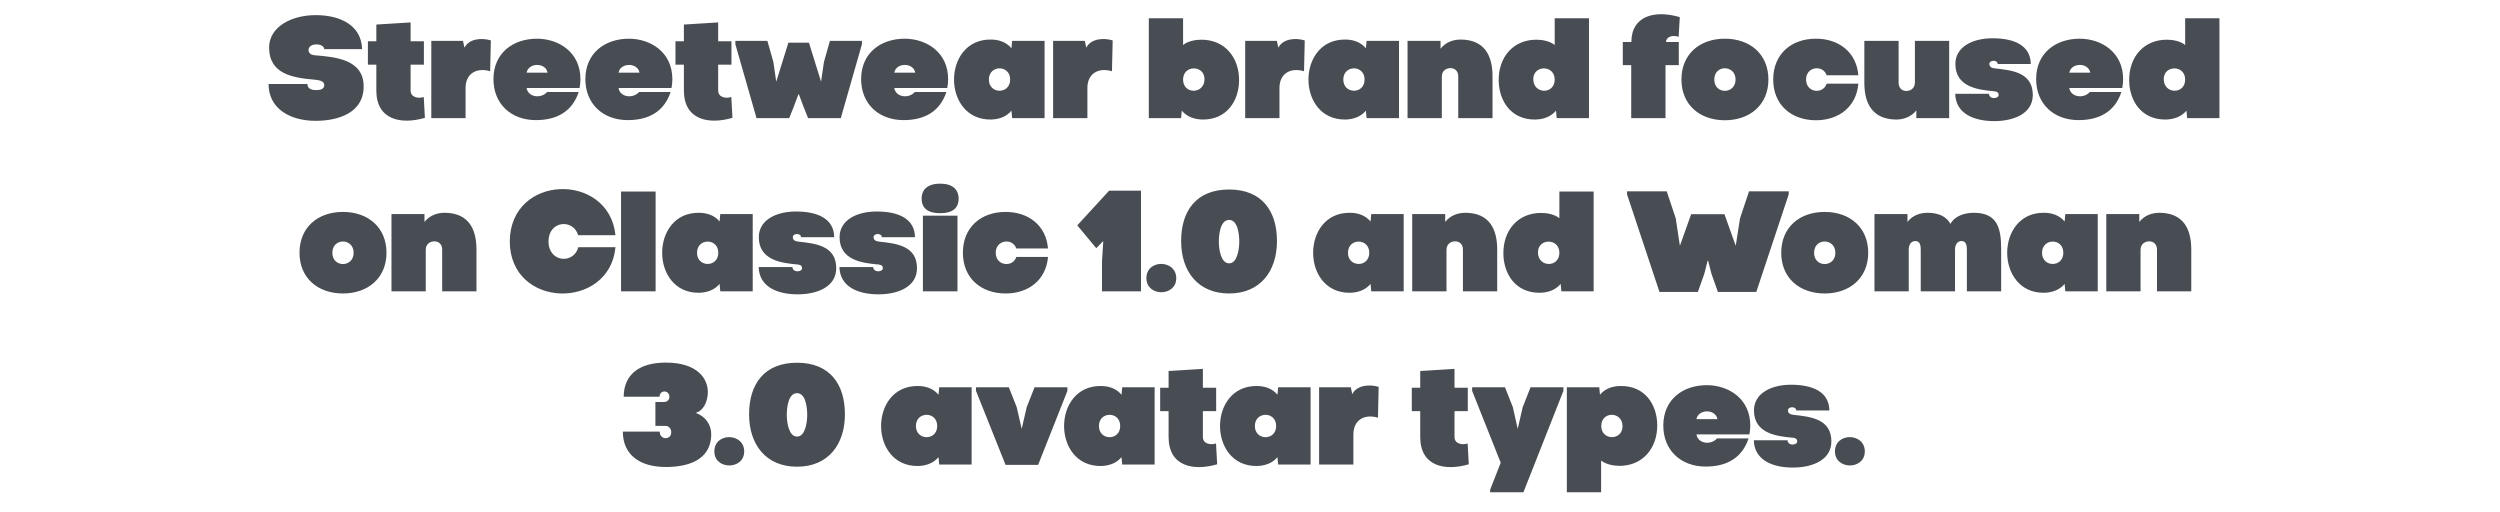 <?xml version="1.0" encoding="UTF-8"?> <svg xmlns="http://www.w3.org/2000/svg" width="635" height="130" viewBox="0 0 635 130" fill="none"><path d="M91.972 12.477H82.358C82.322 11.679 81.342 11.28 80.363 11.28C79.492 11.28 78.367 11.643 78.367 12.695C78.367 13.566 79.057 13.965 79.927 14.037C85.26 14.473 92.371 15.089 92.371 21.982C92.371 28.694 85.877 30.689 80.181 30.689C73.832 30.689 68.246 27.751 68.209 21.329H78.077C78.077 22.563 79.202 22.889 80.326 22.889C81.415 22.889 82.358 22.599 82.358 21.656C82.358 20.821 81.741 20.422 79.927 20.241C74.377 19.769 68.354 18.826 68.354 12.078C68.354 6.89 73.905 3.843 80.181 3.843C86.748 3.843 91.827 6.636 91.972 12.477ZM107.923 29.927C101.9 31.705 95.588 30.472 95.588 22.998V16.432H93.447V10.482H95.588V6.237L104.295 5.693V10.482H107.669V16.432H104.295V22.998C104.295 24.776 106.326 25.102 107.632 24.631L107.923 29.927ZM118.257 22.345V30H109.55V10.373H117.604L117.967 12.114C119.164 9.756 122.429 9.575 124.678 10.264L124.497 18.101C121.195 17.085 118.257 18.572 118.257 22.345ZM147.431 20.096C147.431 20.894 147.358 21.619 147.213 22.345H133.753C134.152 24.776 137.49 25.102 138.978 23.361H146.995C145.326 28.404 141.336 30.508 136.111 30.508C129.799 30.508 125.337 26.372 125.337 20.096C125.337 13.529 130.234 9.829 136.438 9.829C141.952 9.865 147.431 13.275 147.431 20.096ZM133.753 18.463H139.086C138.615 15.815 134.225 15.851 133.753 18.463ZM170.778 20.096C170.778 20.894 170.706 21.619 170.56 22.345H157.101C157.5 24.776 160.838 25.102 162.325 23.361H170.343C168.674 28.404 164.683 30.508 159.459 30.508C153.147 30.508 148.684 26.372 148.684 20.096C148.684 13.529 153.582 9.829 159.786 9.829C165.3 9.865 170.778 13.275 170.778 20.096ZM157.101 18.463H162.434C161.962 15.815 157.573 15.851 157.101 18.463ZM186.043 29.927C180.021 31.705 173.708 30.472 173.708 22.998V16.432H171.568V10.482H173.708V6.237L182.415 5.693V10.482H185.789V16.432H182.415V22.998C182.415 24.776 184.447 25.102 185.753 24.631L186.043 29.927ZM202.894 23.905H202.821L201.66 26.989L200.463 30H192.155L186.786 11.244V10.373H194.912L196.436 15.742L197.162 20.749L200.246 10.845H205.47L208.553 20.749L209.279 15.742L210.803 10.373H218.929V11.244L213.56 30H205.252L204.055 26.989L202.894 23.905ZM240.821 20.096C240.821 20.894 240.748 21.619 240.603 22.345H227.144C227.543 24.776 230.88 25.102 232.368 23.361H240.385C238.717 28.404 234.726 30.508 229.502 30.508C223.189 30.508 218.727 26.372 218.727 20.096C218.727 13.529 223.625 9.829 229.828 9.829C235.343 9.865 240.821 13.275 240.821 20.096ZM227.144 18.463H232.477C232.005 15.815 227.615 15.851 227.144 18.463ZM265.323 10.373V30H257.088L256.907 28.113C255.564 29.746 253.569 30.326 251.682 30.363C239.202 30.508 239.202 9.901 251.682 10.046C253.569 10.046 255.564 10.627 256.907 12.259L257.088 10.373H265.323ZM251.175 20.205C251.175 23.978 256.58 24.014 256.58 20.205C256.58 16.395 251.175 16.432 251.175 20.205ZM276.198 22.345V30H267.491V10.373H275.545L275.908 12.114C277.105 9.756 280.37 9.575 282.62 10.264L282.438 18.101C279.137 17.085 276.198 18.572 276.198 22.345ZM291.795 4.641C294.698 4.641 297.6 4.641 300.502 4.641V11.425C301.7 10.446 303.622 10.083 305.146 10.083C311.168 10.083 314.76 14.654 314.724 20.422C314.688 25.646 311.568 30.435 305.436 30.363C303.514 30.326 301.555 29.746 300.176 28.113L299.995 30H291.795V4.641ZM300.502 20.205C300.502 24.05 305.944 23.978 305.944 20.096C305.944 16.468 300.502 16.432 300.502 20.205ZM324.984 22.345V30H316.277V10.373H324.331L324.693 12.114C325.891 9.756 329.156 9.575 331.405 10.264L331.224 18.101C327.922 17.085 324.984 18.572 324.984 22.345ZM355.348 10.373V30H347.113L346.931 28.113C345.589 29.746 343.593 30.326 341.707 30.363C329.227 30.508 329.227 9.901 341.707 10.046C343.593 10.046 345.589 10.627 346.931 12.259L347.113 10.373H355.348ZM341.199 20.205C341.199 23.978 346.605 24.014 346.605 20.205C346.605 16.395 341.199 16.432 341.199 20.205ZM357.516 10.373H365.896V12.368C367.275 10.627 369.27 10.01 371.193 10.046C377.034 10.155 379.102 14.073 379.102 19.37V30H370.395V19.407C370.395 18.028 369.524 17.302 368.4 17.302C367.347 17.302 366.223 17.992 366.223 19.407V30H357.516C357.516 21.547 357.516 18.862 357.516 10.373ZM403.601 4.641V30H395.402L395.221 28.113C393.842 29.746 391.883 30.326 389.96 30.363C383.829 30.435 380.709 25.646 380.673 20.422C380.6 14.654 384.228 10.083 390.25 10.083C391.774 10.083 393.697 10.446 394.894 11.425V4.641C397.796 4.641 400.699 4.641 403.601 4.641ZM394.894 20.205C394.894 16.432 389.452 16.468 389.452 20.096C389.452 23.978 394.894 24.05 394.894 20.205ZM412.19 10.663H414.367C414.367 4.06 420.28 2.464 426.665 4.351L426.375 9.357C424.887 8.813 423.182 9.321 423.182 10.663H426.411V16.541H423.037V30H414.33V16.541H412.19V10.663ZM438.112 30.544C431.764 30.544 427.084 26.626 427.084 20.205C427.084 13.747 431.727 9.829 438.112 9.829C444.497 9.829 449.177 13.747 449.177 20.205C449.177 26.626 444.461 30.544 438.112 30.544ZM438.112 17.339C436.77 17.339 435.428 18.282 435.428 20.205C435.428 22.127 436.77 23.071 438.112 23.071C439.455 23.071 440.833 22.127 440.833 20.205C440.833 18.282 439.455 17.339 438.112 17.339ZM461.243 30.544C455.003 30.544 450.396 26.626 450.396 20.205C450.396 13.747 454.967 9.829 461.243 9.829C467.12 9.829 471.546 13.312 472.018 19.116H463.964C463.565 17.919 462.513 17.339 461.461 17.339C460.118 17.339 458.74 18.282 458.74 20.205C458.74 22.127 460.118 23.071 461.461 23.071C462.513 23.071 463.601 22.454 463.964 21.257H472.018C471.546 27.061 467.12 30.544 461.243 30.544ZM495.091 30H486.747V28.041C485.369 29.782 483.373 30.399 481.451 30.363C475.61 30.218 473.542 26.299 473.542 21.039V10.373H482.249V21.003C482.249 22.381 483.119 23.107 484.208 23.107C485.296 23.107 486.385 22.418 486.385 20.966V10.373H495.091C495.091 18.862 495.091 21.547 495.091 30ZM496.666 16.25C496.666 11.861 501.092 9.72 506.098 9.72C511.613 9.72 515.748 11.534 515.821 16.25H507.404C507.368 15.126 505.3 15.234 505.3 16.214C505.3 17.085 506.026 17.302 506.751 17.375C511.032 17.846 516.329 18.391 516.329 24.123C516.329 28.875 511.467 30.762 506.534 30.762C501.237 30.762 496.738 28.767 496.629 23.833H505.191C505.3 25.356 507.658 25.102 507.658 24.123C507.658 23.252 506.787 23.18 506.098 23.143C502.289 22.78 496.666 22.019 496.666 16.25ZM539.273 20.096C539.273 20.894 539.2 21.619 539.055 22.345H525.596C525.995 24.776 529.332 25.102 530.82 23.361H538.838C537.169 28.404 533.178 30.508 527.954 30.508C521.641 30.508 517.179 26.372 517.179 20.096C517.179 13.529 522.077 9.829 528.28 9.829C533.795 9.865 539.273 13.275 539.273 20.096ZM525.596 18.463H530.929C530.457 15.815 526.067 15.851 525.596 18.463ZM563.739 4.641V30H555.54L555.359 28.113C553.98 29.746 552.021 30.326 550.098 30.363C543.967 30.435 540.847 25.646 540.811 20.422C540.738 14.654 544.366 10.083 550.388 10.083C551.912 10.083 553.835 10.446 555.032 11.425V4.641C557.934 4.641 560.837 4.641 563.739 4.641ZM555.032 20.205C555.032 16.432 549.59 16.468 549.59 20.096C549.59 23.978 555.032 24.05 555.032 20.205ZM87.102 74.544C80.753 74.544 76.073 70.626 76.073 64.205C76.073 57.747 80.717 53.829 87.102 53.829C93.487 53.829 98.167 57.747 98.167 64.205C98.167 70.626 93.451 74.544 87.102 74.544ZM87.102 61.339C85.759 61.339 84.417 62.282 84.417 64.205C84.417 66.127 85.759 67.071 87.102 67.071C88.444 67.071 89.823 66.127 89.823 64.205C89.823 62.282 88.444 61.339 87.102 61.339ZM99.435 54.373H107.815V56.368C109.194 54.627 111.189 54.01 113.112 54.047C118.953 54.155 121.021 58.074 121.021 63.37V74H112.314V63.407C112.314 62.028 111.443 61.302 110.319 61.302C109.267 61.302 108.142 61.992 108.142 63.407V74H99.435C99.435 65.547 99.435 62.862 99.435 54.373ZM129.483 61.339C129.556 44.106 154.697 43.634 156.33 59.742H146.861C145.591 55.498 139.315 56.006 139.315 61.339C139.351 66.708 145.736 67.143 146.897 62.79H156.33C154.842 78.861 129.556 78.535 129.483 61.339ZM157.746 48.641H166.525V74H157.746V48.641ZM191.189 54.373V74H182.953L182.772 72.114C181.43 73.746 179.434 74.326 177.548 74.363C165.068 74.508 165.068 53.901 177.548 54.047C179.434 54.047 181.43 54.627 182.772 56.26L182.953 54.373H191.189ZM177.04 64.205C177.04 67.978 182.445 68.014 182.445 64.205C182.445 60.395 177.04 60.432 177.04 64.205ZM192.74 60.25C192.74 55.861 197.166 53.72 202.172 53.72C207.687 53.72 211.823 55.534 211.895 60.25H203.478C203.442 59.126 201.374 59.234 201.374 60.214C201.374 61.085 202.1 61.302 202.825 61.375C207.106 61.846 212.403 62.391 212.403 68.123C212.403 72.875 207.542 74.762 202.608 74.762C197.311 74.762 192.812 72.766 192.704 67.833H201.265C201.374 69.356 203.732 69.102 203.732 68.123C203.732 67.252 202.862 67.18 202.172 67.143C198.363 66.781 192.74 66.019 192.74 60.25ZM213.253 60.25C213.253 55.861 217.679 53.72 222.686 53.72C228.2 53.72 232.336 55.534 232.408 60.25H223.992C223.955 59.126 221.888 59.234 221.888 60.214C221.888 61.085 222.613 61.302 223.339 61.375C227.62 61.846 232.916 62.391 232.916 68.123C232.916 72.875 228.055 74.762 223.121 74.762C217.824 74.762 213.326 72.766 213.217 67.833H221.779C221.888 69.356 224.246 69.102 224.246 68.123C224.246 67.252 223.375 67.18 222.686 67.143C218.876 66.781 213.253 66.019 213.253 60.25ZM243.199 54.772V74H234.419V54.772H243.199ZM238.809 54.155C241.965 54.155 243.489 52.849 243.489 50.455C243.489 48.097 241.893 46.646 238.809 46.646C235.689 46.646 234.093 48.097 234.093 50.455C234.093 52.849 235.653 54.155 238.809 54.155ZM255.42 74.544C249.18 74.544 244.572 70.626 244.572 64.205C244.572 57.747 249.143 53.829 255.42 53.829C261.297 53.829 265.723 57.312 266.194 63.116H258.141C257.741 61.919 256.689 61.339 255.637 61.339C254.295 61.339 252.916 62.282 252.916 64.205C252.916 66.127 254.295 67.071 255.637 67.071C256.689 67.071 257.778 66.454 258.141 65.257H266.194C265.723 71.061 261.297 74.544 255.42 74.544ZM289.811 74H279.907V66.381L280.233 61.23L278.455 63.044L273.63 57.239L281.721 48.423H289.811V74ZM291.185 70.662C291.185 65.765 298.767 65.874 298.767 70.662C298.767 75.415 291.185 75.415 291.185 70.662ZM312.197 48.133C320.505 48.133 324.35 53.575 324.35 61.23C324.35 68.885 320.106 74.544 312.197 74.544C304.252 74.544 300.007 68.885 300.007 61.23C300.007 53.575 303.853 48.133 312.197 48.133ZM312.197 66.889C314.337 66.889 314.773 63.08 314.773 61.411C314.773 59.67 314.446 55.861 312.197 55.861C309.911 55.861 309.585 59.67 309.585 61.411C309.585 63.08 310.02 66.889 312.197 66.889ZM356.535 54.373V74H348.299L348.118 72.114C346.776 73.746 344.78 74.326 342.894 74.363C330.414 74.508 330.414 53.901 342.894 54.047C344.78 54.047 346.776 54.627 348.118 56.26L348.299 54.373H356.535ZM342.386 64.205C342.386 67.978 347.792 68.014 347.792 64.205C347.792 60.395 342.386 60.432 342.386 64.205ZM358.703 54.373H367.083V56.368C368.462 54.627 370.457 54.01 372.38 54.047C378.221 54.155 380.289 58.074 380.289 63.37V74H371.582V63.407C371.582 62.028 370.711 61.302 369.586 61.302C368.534 61.302 367.41 61.992 367.41 63.407V74H358.703C358.703 65.547 358.703 62.862 358.703 54.373ZM404.788 48.641V74H396.589L396.407 72.114C395.029 73.746 393.07 74.326 391.147 74.363C385.016 74.435 381.896 69.647 381.86 64.422C381.787 58.654 385.415 54.083 391.437 54.083C392.961 54.083 394.884 54.446 396.081 55.425V48.641C398.983 48.641 401.886 48.641 404.788 48.641ZM396.081 64.205C396.081 60.432 390.639 60.468 390.639 64.096C390.639 67.978 396.081 68.05 396.081 64.205ZM433.874 66.236H433.729L432.895 69.538L431.262 74.145H421.503L413.268 49.367V48.605H423.353L425.639 55.461L426.691 62.427L429.557 54.409H438.01L440.876 62.427L441.965 55.461L444.25 48.605H454.336V49.367L446.1 74.145H436.341L434.709 69.538L433.874 66.236ZM463.462 74.544C457.113 74.544 452.433 70.626 452.433 64.205C452.433 57.747 457.077 53.829 463.462 53.829C469.847 53.829 474.527 57.747 474.527 64.205C474.527 70.626 469.81 74.544 463.462 74.544ZM463.462 61.339C462.119 61.339 460.777 62.282 460.777 64.205C460.777 66.127 462.119 67.071 463.462 67.071C464.804 67.071 466.183 66.127 466.183 64.205C466.183 62.282 464.804 61.339 463.462 61.339ZM476.114 54.373H484.494V56.368C485.836 54.627 487.832 54.01 489.791 54.047C492.766 54.119 494.471 55.171 495.414 56.876C496.503 54.808 499.078 54.047 501.364 54.047C507.531 54.047 508.293 58.255 508.293 63.37V74H499.586V63.407C499.586 62.463 499.441 61.23 498.28 61.23C497.047 61.194 496.575 62.318 496.575 63.407V74H487.868V63.407C487.868 62.463 487.723 61.23 486.562 61.23C485.292 61.194 484.821 62.318 484.821 63.407V74H476.114C476.114 65.547 476.114 62.862 476.114 54.373ZM532.828 54.373V74H524.593L524.412 72.114C523.069 73.746 521.074 74.326 519.187 74.363C506.707 74.508 506.707 53.901 519.187 54.047C521.074 54.047 523.069 54.627 524.412 56.26L524.593 54.373H532.828ZM518.679 64.205C518.679 67.978 524.085 68.014 524.085 64.205C524.085 60.395 518.679 60.432 518.679 64.205ZM534.996 54.373H543.377V56.368C544.755 54.627 546.751 54.01 548.674 54.047C554.514 54.155 556.582 58.074 556.582 63.37V74H547.875V63.407C547.875 62.028 547.005 61.302 545.88 61.302C544.828 61.302 543.703 61.992 543.703 63.407V74H534.996C534.996 65.547 534.996 62.862 534.996 54.373ZM158.2 109.62H167.56C167.596 111.869 170.499 111.796 170.499 109.801C170.499 108.93 169.918 108.168 169.011 108.168H166.472V102.11H168.612C169.664 102.11 170.027 101.384 170.027 100.767C170.027 99.062 167.56 98.917 167.524 100.767H158.418C158.454 95.035 162.481 92.097 169.12 92.097C177.174 92.097 179.968 96.233 179.786 99.933C179.677 102.11 178.625 104.359 176.702 104.867C179.169 105.738 180.693 107.842 180.657 110.454C180.548 116.948 174.598 118.617 169.156 118.617C162.336 118.617 158.2 115.388 158.2 109.62ZM181.444 114.662C181.444 109.765 189.026 109.873 189.026 114.662C189.026 119.415 181.444 119.415 181.444 114.662ZM202.456 92.133C210.764 92.133 214.61 97.575 214.61 105.23C214.61 112.885 210.365 118.544 202.456 118.544C194.511 118.544 190.267 112.885 190.267 105.23C190.267 97.575 194.112 92.133 202.456 92.133ZM202.456 110.889C204.597 110.889 205.032 107.08 205.032 105.411C205.032 103.67 204.706 99.861 202.456 99.861C200.171 99.861 199.844 103.67 199.844 105.411C199.844 107.08 200.28 110.889 202.456 110.889ZM246.794 98.373V118H238.559L238.377 116.113C237.035 117.746 235.04 118.327 233.153 118.363C220.673 118.508 220.673 97.901 233.153 98.046C235.04 98.046 237.035 98.627 238.377 100.26L238.559 98.373H246.794ZM232.645 108.205C232.645 111.978 238.051 112.014 238.051 108.205C238.051 104.395 232.645 104.432 232.645 108.205ZM259.512 108.93L260.782 103.416L262.778 98.373H271.122V99.28L263.685 118.073H255.413L247.903 99.28V98.373H256.247L258.243 103.416L259.512 108.93ZM293.277 98.373V118H285.041L284.86 116.113C283.518 117.746 281.522 118.327 279.636 118.363C267.156 118.508 267.156 97.901 279.636 98.046C281.522 98.046 283.518 98.627 284.86 100.26L285.041 98.373H293.277ZM279.128 108.205C279.128 111.978 284.533 112.014 284.533 108.205C284.533 104.395 279.128 104.432 279.128 108.205ZM309.158 117.927C303.136 119.705 296.823 118.472 296.823 110.998V104.432H294.683V98.482H296.823V94.237L305.53 93.693V98.482H308.904V104.432H305.53V110.998C305.53 112.776 307.562 113.102 308.868 112.631L309.158 117.927ZM332.886 98.373V118H324.651L324.469 116.113C323.127 117.746 321.132 118.327 319.245 118.363C306.765 118.508 306.765 97.901 319.245 98.046C321.132 98.046 323.127 98.627 324.469 100.26L324.651 98.373H332.886ZM318.737 108.205C318.737 111.978 324.143 112.014 324.143 108.205C324.143 104.395 318.737 104.432 318.737 108.205ZM343.761 110.345V118H335.054V98.373H343.108L343.471 100.114C344.668 97.756 347.933 97.575 350.182 98.264L350.001 106.1C346.7 105.085 343.761 106.572 343.761 110.345ZM373.072 117.927C367.049 119.705 360.737 118.472 360.737 110.998V104.432H358.596V98.482H360.737V94.237L369.444 93.693V98.482H372.818V104.432H369.444V110.998C369.444 112.776 371.475 113.102 372.781 112.631L373.072 117.927ZM385.497 108.93L386.767 103.416L388.762 98.373H397.107V99.28L386.948 125.038H378.495V124.385L381.18 117.528L373.924 99.28V98.373H382.268L384.264 103.416L385.497 108.93ZM397.976 125.038V98.373H406.211L406.392 100.26C407.735 98.627 409.73 98.046 411.653 98.046C417.784 97.974 420.904 102.727 420.94 107.987C420.976 113.719 417.349 118.327 411.362 118.327C409.839 118.327 407.916 117.964 406.682 116.984V125.038C403.78 125.038 400.878 125.038 397.976 125.038ZM406.719 108.205C406.719 111.978 412.124 111.941 412.124 108.277C412.124 104.432 406.719 104.359 406.719 108.205ZM444.572 108.096C444.572 108.894 444.499 109.62 444.354 110.345H430.895C431.294 112.776 434.631 113.102 436.119 111.361H444.136C442.468 116.404 438.477 118.508 433.253 118.508C426.94 118.508 422.478 114.372 422.478 108.096C422.478 101.529 427.375 97.829 433.579 97.829C439.094 97.865 444.572 101.275 444.572 108.096ZM430.895 106.463H436.228C435.756 103.815 431.366 103.851 430.895 106.463ZM445.506 104.25C445.506 99.861 449.933 97.72 454.939 97.72C460.453 97.72 464.589 99.534 464.662 104.25H456.245C456.209 103.126 454.141 103.234 454.141 104.214C454.141 105.085 454.866 105.302 455.592 105.375C459.873 105.847 465.17 106.391 465.17 112.123C465.17 116.875 460.308 118.762 455.374 118.762C450.078 118.762 445.579 116.767 445.47 111.833H454.032C454.141 113.356 456.499 113.102 456.499 112.123C456.499 111.252 455.628 111.18 454.939 111.143C451.13 110.78 445.506 110.019 445.506 104.25ZM466.079 114.662C466.079 109.765 473.661 109.873 473.661 114.662C473.661 119.415 466.079 119.415 466.079 114.662Z" fill="#484C53"></path></svg> 